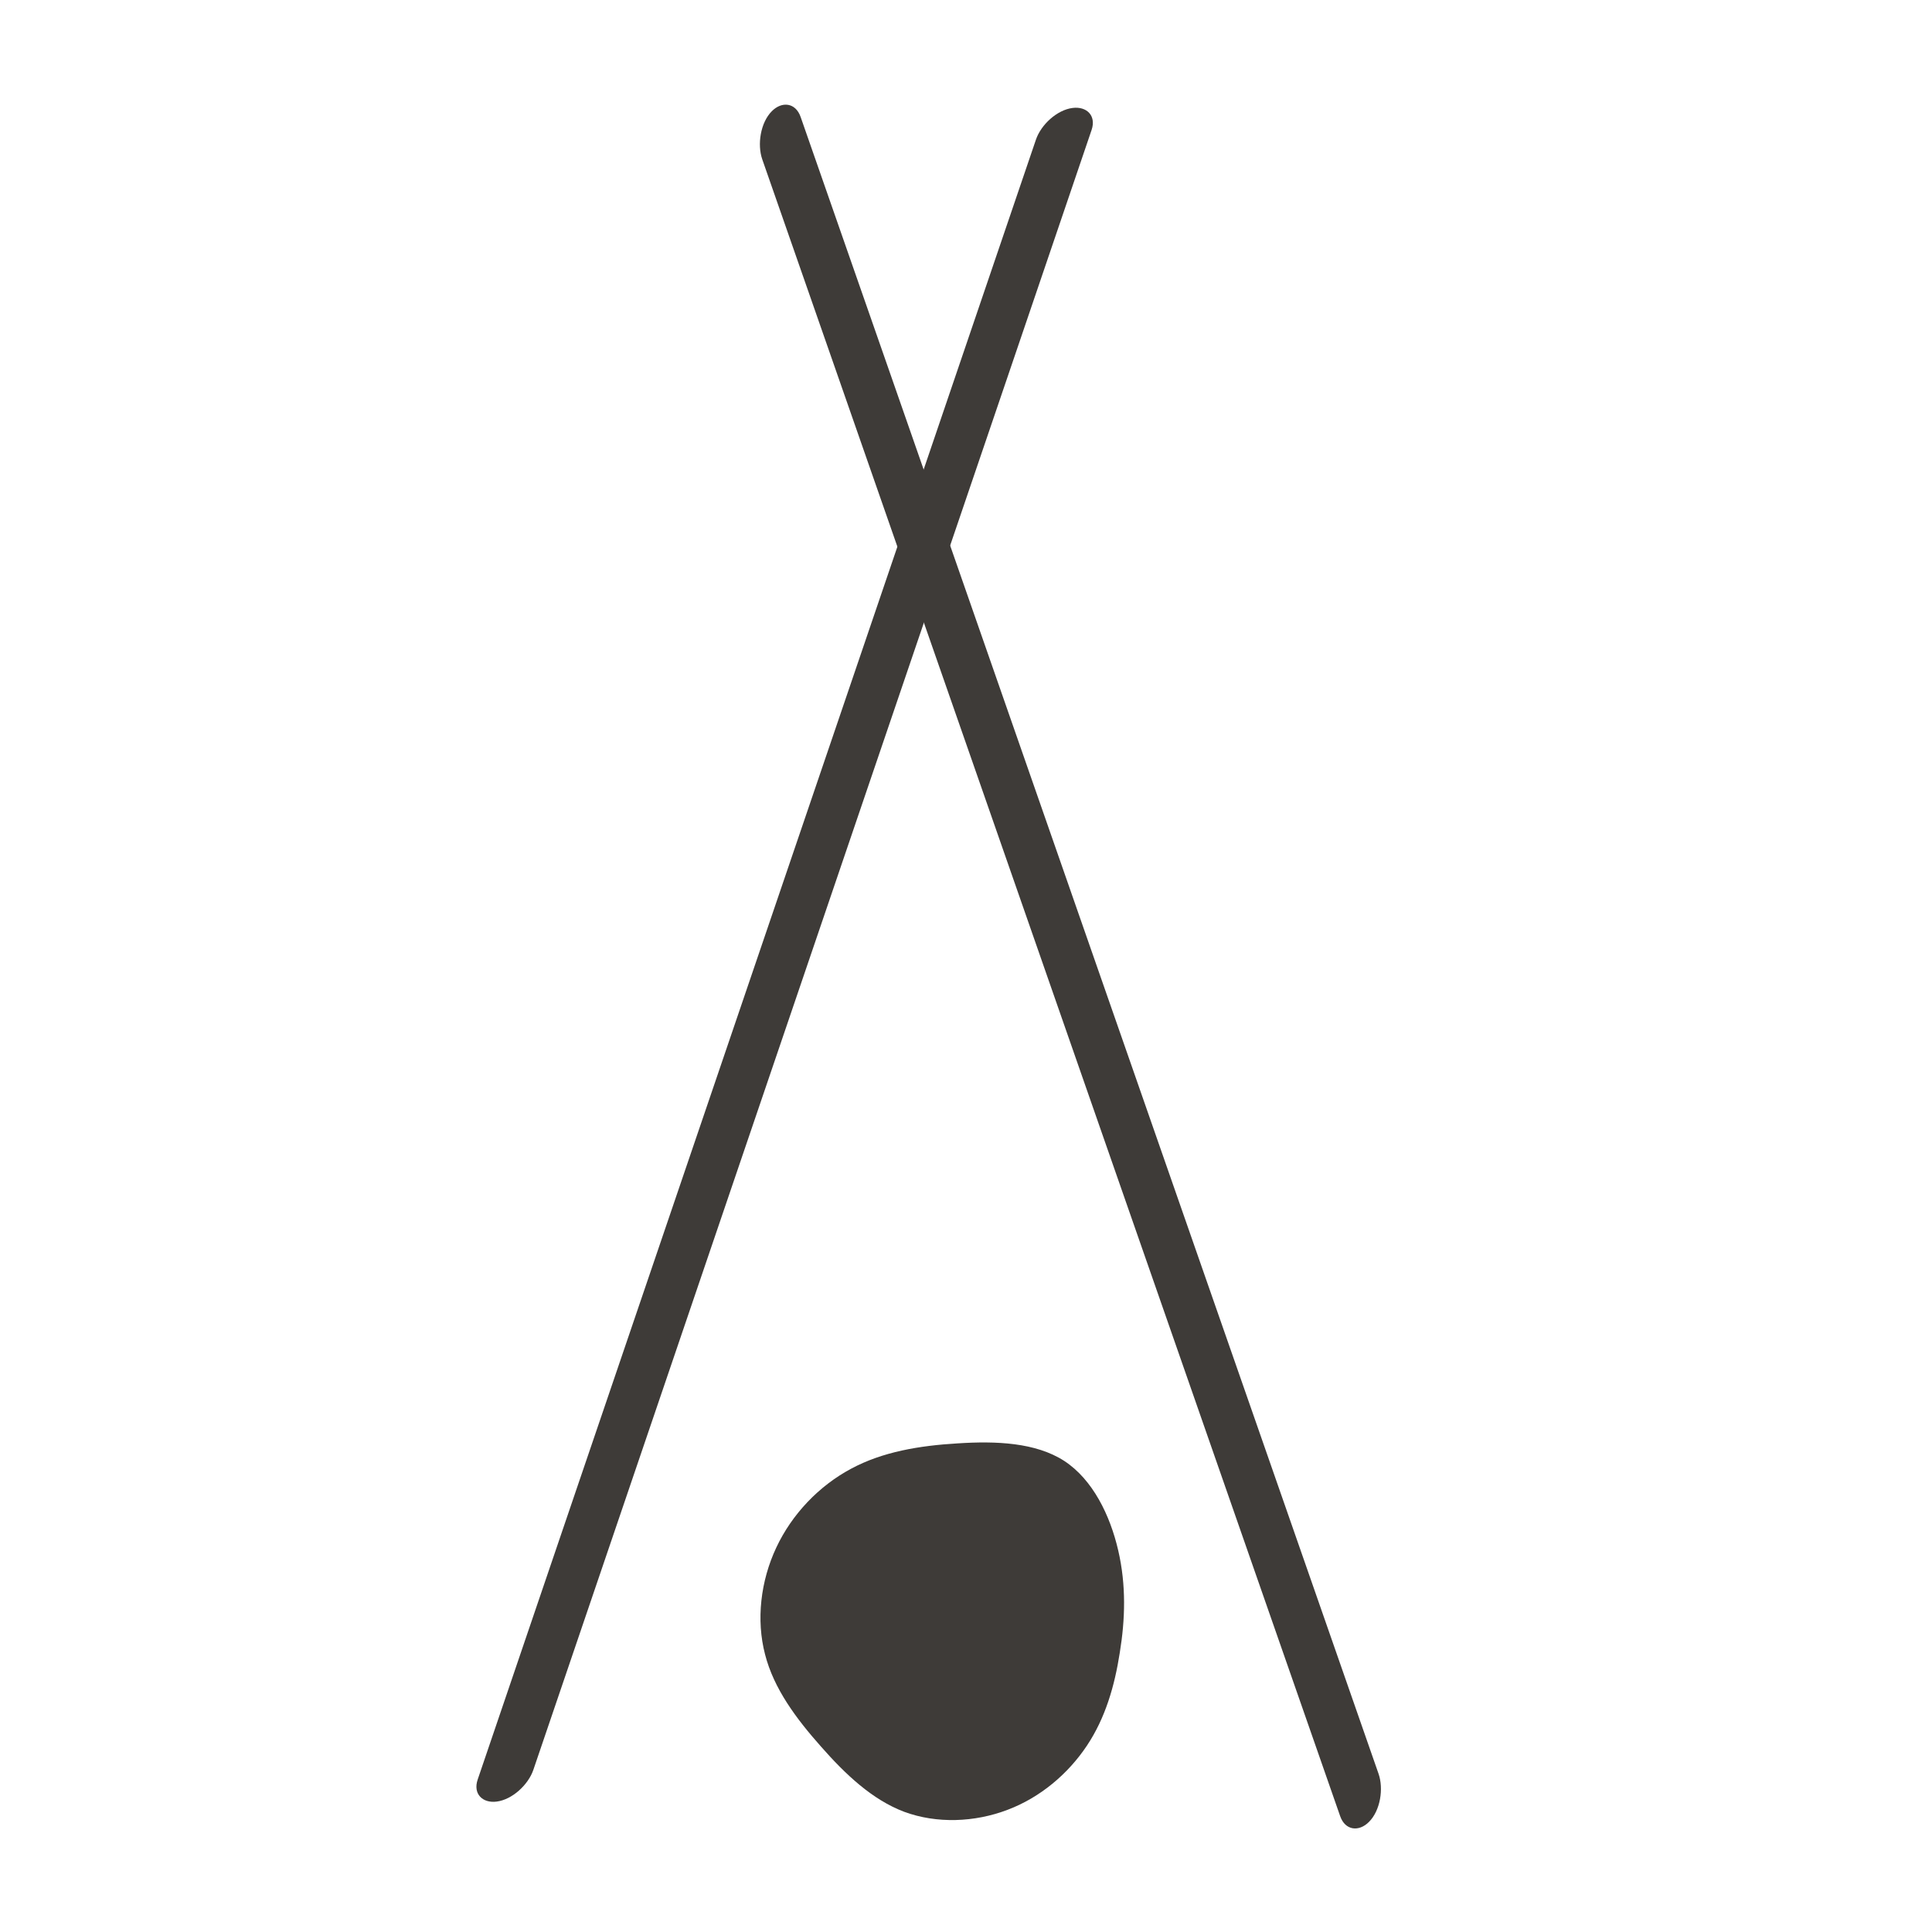 <svg version="1.0" preserveAspectRatio="xMidYMid meet" height="500" viewBox="0 0 375 375" zoomAndPan="magnify" width="500" xmlns:xlink="http://www.w3.org/1999/xlink" xmlns="http://www.w3.org/2000/svg"><defs><clipPath id="1d73ca6c8a"><path clip-rule="nonzero" d="M 57 263.676 L 128.879 263.676 L 128.879 337.668 L 57 337.668 Z M 57 263.676"></path></clipPath><clipPath id="45860d0c0e"><path clip-rule="nonzero" d="M 49 3 L 186 3 L 186 340.398 L 49 340.398 Z M 49 3"></path></clipPath><clipPath id="5230e0da9c"><path clip-rule="nonzero" d="M 185.98 335.16 L 171.445 340.496 L 49.605 8.535 L 64.141 3.199 Z M 185.98 335.16"></path></clipPath><clipPath id="a8f18c5878"><path clip-rule="nonzero" d="M 8 1 L 130 1 L 130 336 L 8 336 Z M 8 1"></path></clipPath><clipPath id="1077d8463f"><path clip-rule="nonzero" d="M 136.98 332.16 L 122.445 337.496 L 0.605 5.535 L 15.141 0.199 Z M 136.98 332.16"></path></clipPath><clipPath id="0d82eb70f9"><path clip-rule="nonzero" d="M 0.496 5.133 L 15.035 -0.207 L 136.875 331.754 L 122.34 337.09 Z M 0.496 5.133"></path></clipPath><clipPath id="b4a5295a1f"><rect height="338" y="0" width="137" x="0"></rect></clipPath><clipPath id="35df3e1287"><path clip-rule="nonzero" d="M 2 4 L 123 4 L 123 334 L 2 334 Z M 2 4"></path></clipPath><clipPath id="c93b3690ad"><path clip-rule="nonzero" d="M 15.953 337.98 L 1.211 333.227 L 108.426 0.773 L 123.164 5.527 Z M 15.953 337.98"></path></clipPath><clipPath id="6a4950453c"><path clip-rule="nonzero" d="M 15.953 337.98 L 1.211 333.227 L 108.426 0.773 L 123.164 5.527 Z M 15.953 337.98"></path></clipPath><clipPath id="a6006eb134"><rect height="341" y="0" width="187" x="0"></rect></clipPath></defs><g transform="matrix(1, 0, 0, 1, 90, 16)"><g clip-path="url(#a6006eb134)"><g clip-path="url(#1d73ca6c8a)"><path fill-rule="nonzero" fill-opacity="1" d="M 116.566 267.562 C 122.113 271.188 125.473 278.129 127.047 284.941 C 128.617 291.707 128.398 298.344 127.352 304.766 C 126.348 311.227 124.559 317.469 120.934 322.883 C 117.309 328.297 111.938 332.883 105.562 335.285 C 99.145 337.73 91.809 337.992 85.523 335.676 C 79.277 333.32 74.082 328.387 69.324 322.973 C 64.562 317.602 60.199 311.793 58.496 305.113 C 56.75 298.434 57.621 290.879 60.68 284.375 C 63.734 277.867 68.973 272.41 75.176 269.09 C 81.332 265.773 88.492 264.594 95.914 264.156 C 103.336 263.676 111.02 263.98 116.566 267.562 Z M 116.566 267.562" fill="#3e3b38"></path></g><g clip-path="url(#45860d0c0e)"><g clip-path="url(#5230e0da9c)"><g transform="matrix(1, 0, 0, 1, 49, 3)"><g clip-path="url(#b4a5295a1f)"><g clip-path="url(#a8f18c5878)"><g clip-path="url(#1077d8463f)"><g clip-path="url(#0d82eb70f9)"><path fill-rule="nonzero" fill-opacity="1" d="M 8.957 11.934 C 22.219 49.922 35.469 87.926 48.719 125.918 C 67.203 178.914 85.676 231.906 104.164 284.902 C 109.824 301.109 115.465 317.309 121.125 333.516 C 122.102 336.312 124.766 336.605 126.723 334.625 C 128.934 332.41 129.586 328.172 128.574 325.281 C 115.309 287.293 102.066 249.289 88.812 211.297 C 70.328 158.301 51.852 105.309 33.367 52.312 C 27.715 36.105 22.066 19.906 16.402 3.699 C 15.426 0.906 12.766 0.609 10.805 2.59 C 8.605 4.805 7.953 9.051 8.957 11.934 Z M 8.957 11.934" fill="#3e3b38"></path></g></g></g></g></g></g></g><g clip-path="url(#35df3e1287)"><g clip-path="url(#c93b3690ad)"><g clip-path="url(#6a4950453c)"><path fill-rule="nonzero" fill-opacity="1" d="M 13.516 327.547 C 26.305 289.934 39.117 252.32 51.922 214.711 C 69.781 162.254 87.645 109.805 105.504 57.344 C 110.957 41.301 116.426 25.266 121.879 9.223 C 122.82 6.453 120.93 4.605 118.199 4.953 C 115.137 5.332 112.051 8.23 111.078 11.094 C 98.289 48.703 85.473 86.316 72.672 123.926 C 54.812 176.387 36.949 228.832 19.09 281.293 C 13.629 297.336 8.168 313.371 2.715 329.418 C 1.773 332.188 3.664 334.035 6.395 333.688 C 9.449 333.305 12.539 330.398 13.516 327.547 Z M 13.516 327.547" fill="#3e3b38"></path></g></g></g></g></g></svg>